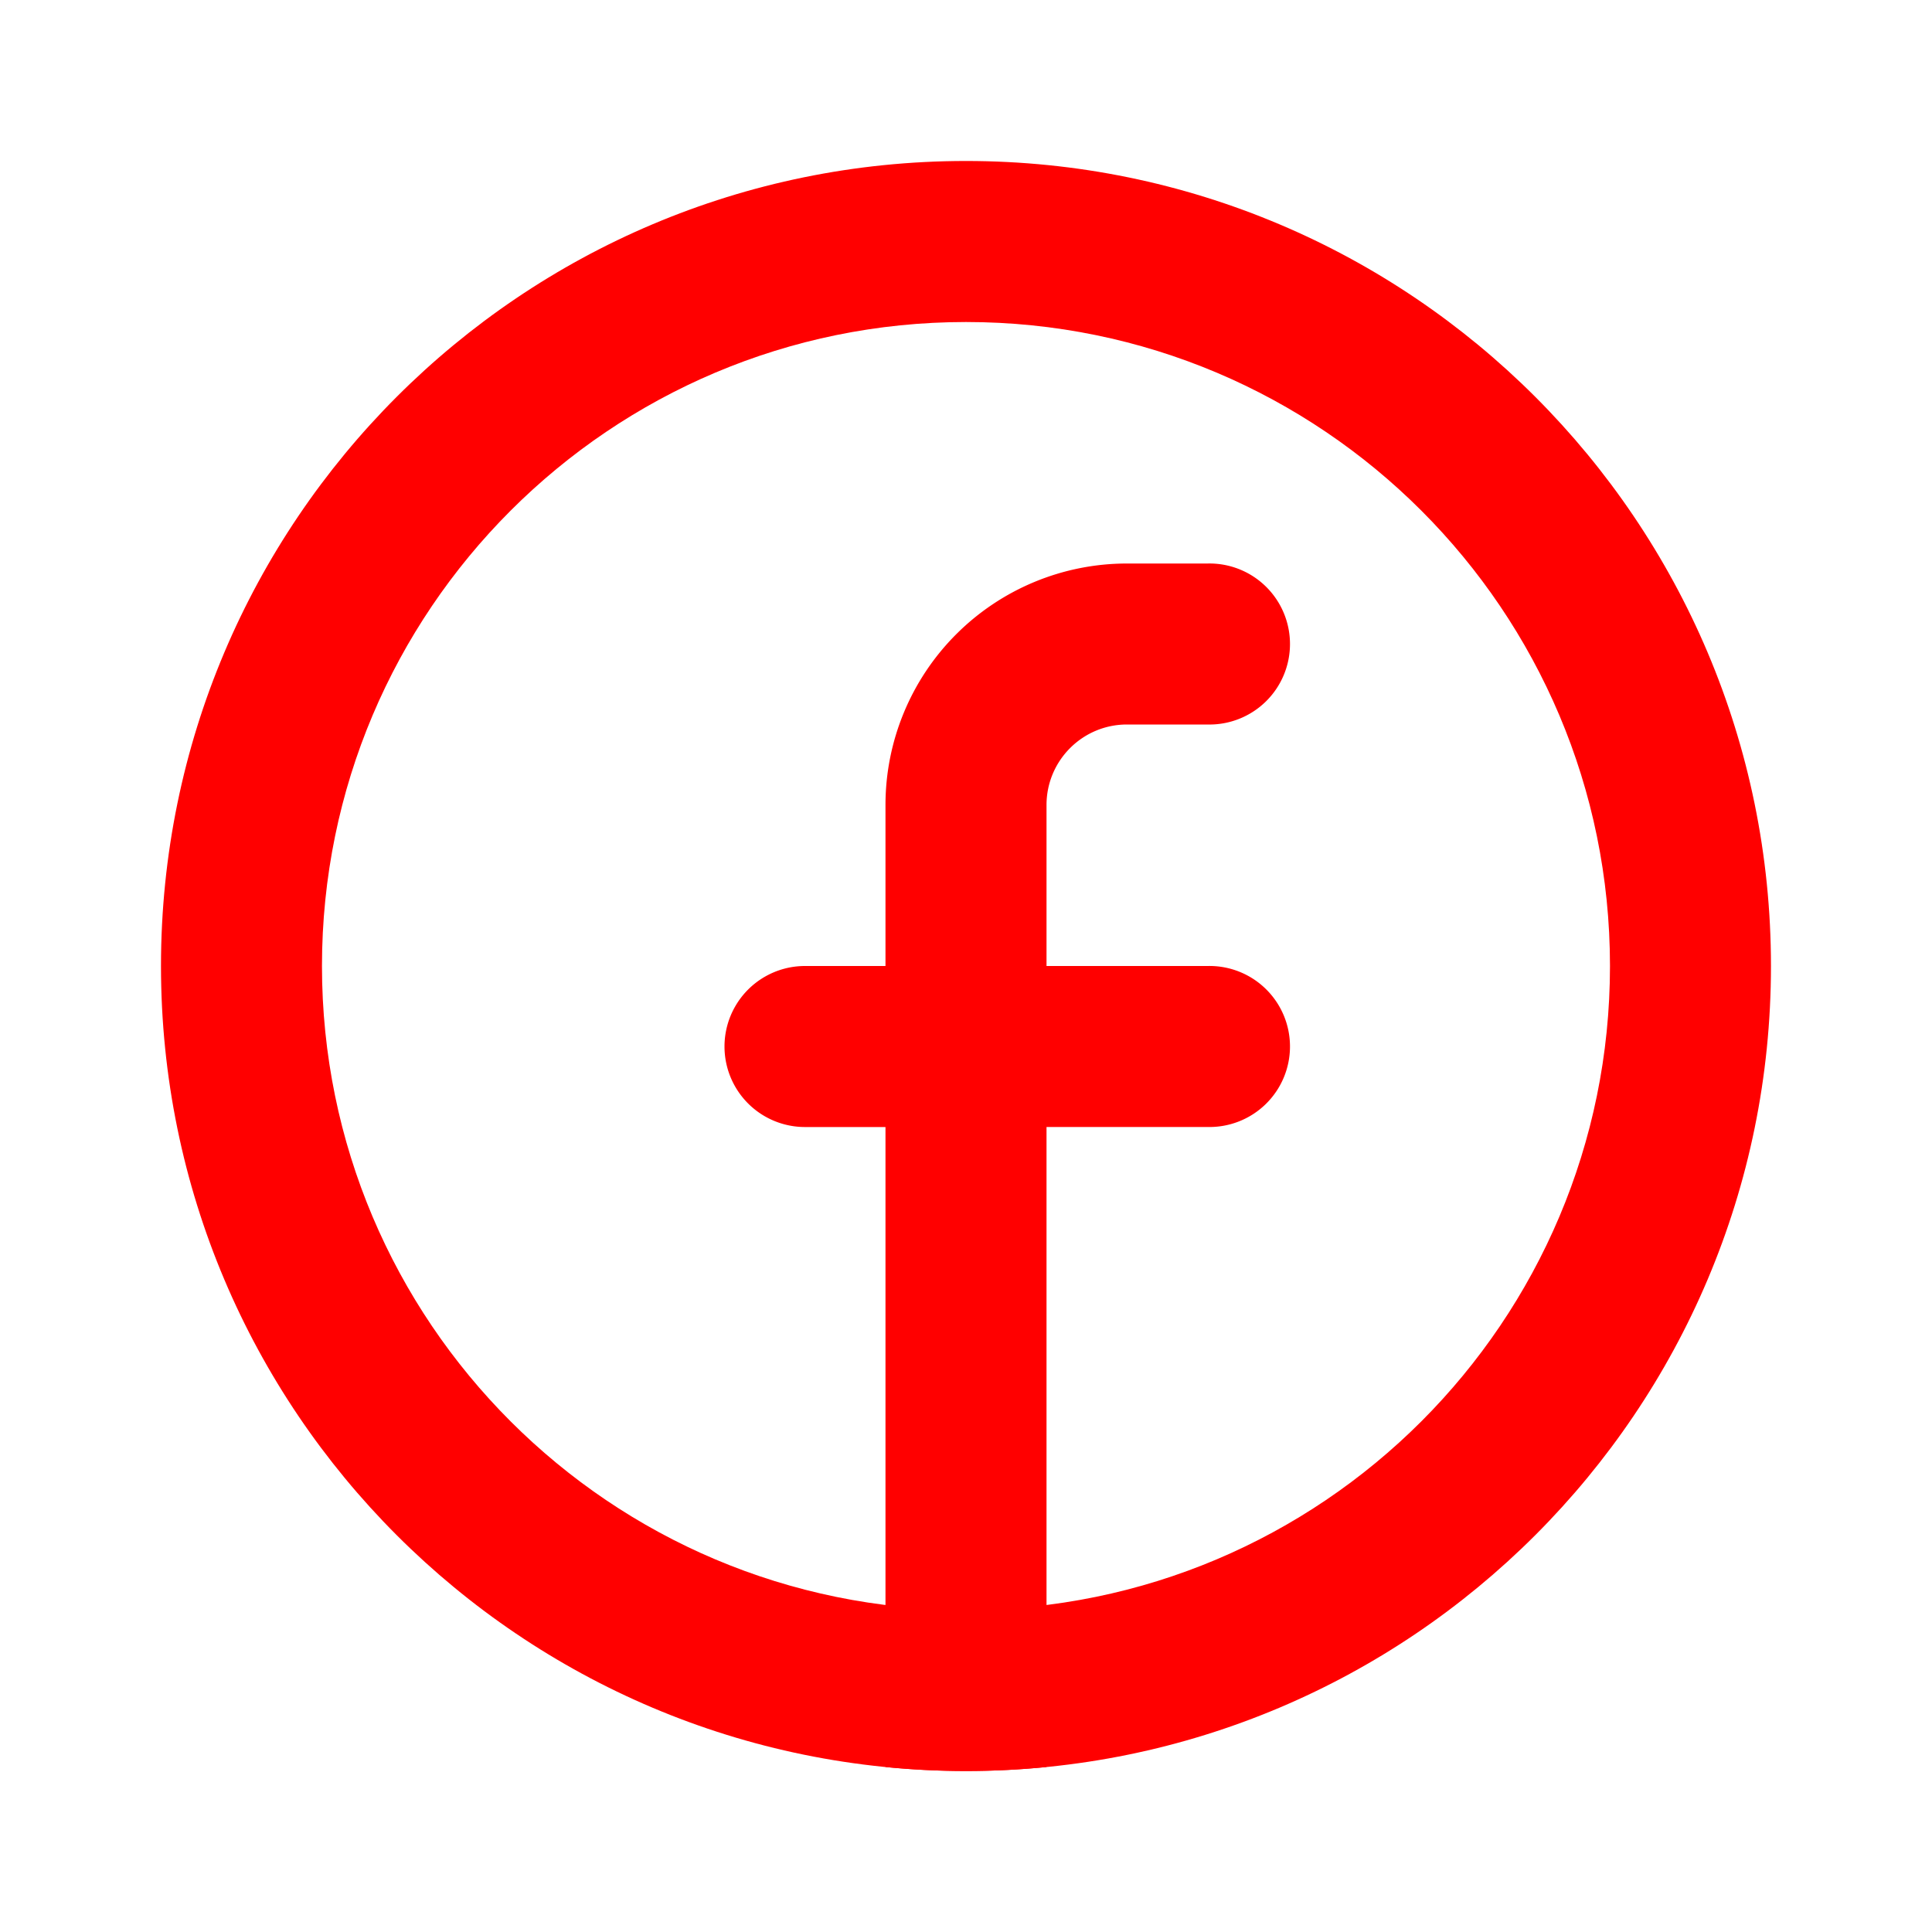 <svg viewBox="0 0 40 40" fill="none" xmlns="http://www.w3.org/2000/svg"><path d="M21.667 36.584a16.844 16.844 0 0 1-3.334 0v-13.25h-1.666a1.667 1.667 0 1 1 0-3.334h1.666v-3.333a5 5 0 0 1 5-5H25A1.667 1.667 0 1 1 25 15h-1.667c-.92 0-1.666.746-1.666 1.667V20H25a1.667 1.667 0 1 1 0 3.333h-3.333v13.251Z" fill="red"/><path fill-rule="evenodd" clip-rule="evenodd" d="M20 33.333c7.363 0 13.333-5.97 13.333-13.333 0-7.364-5.97-13.333-13.333-13.333-7.364 0-13.334 5.97-13.334 13.333 0 7.364 5.97 13.333 13.334 13.333Zm0 3.334c9.204 0 16.666-7.462 16.666-16.667 0-9.205-7.462-16.667-16.666-16.667-9.205 0-16.667 7.462-16.667 16.667 0 9.205 7.462 16.667 16.667 16.667Z" fill="red"/></svg>
